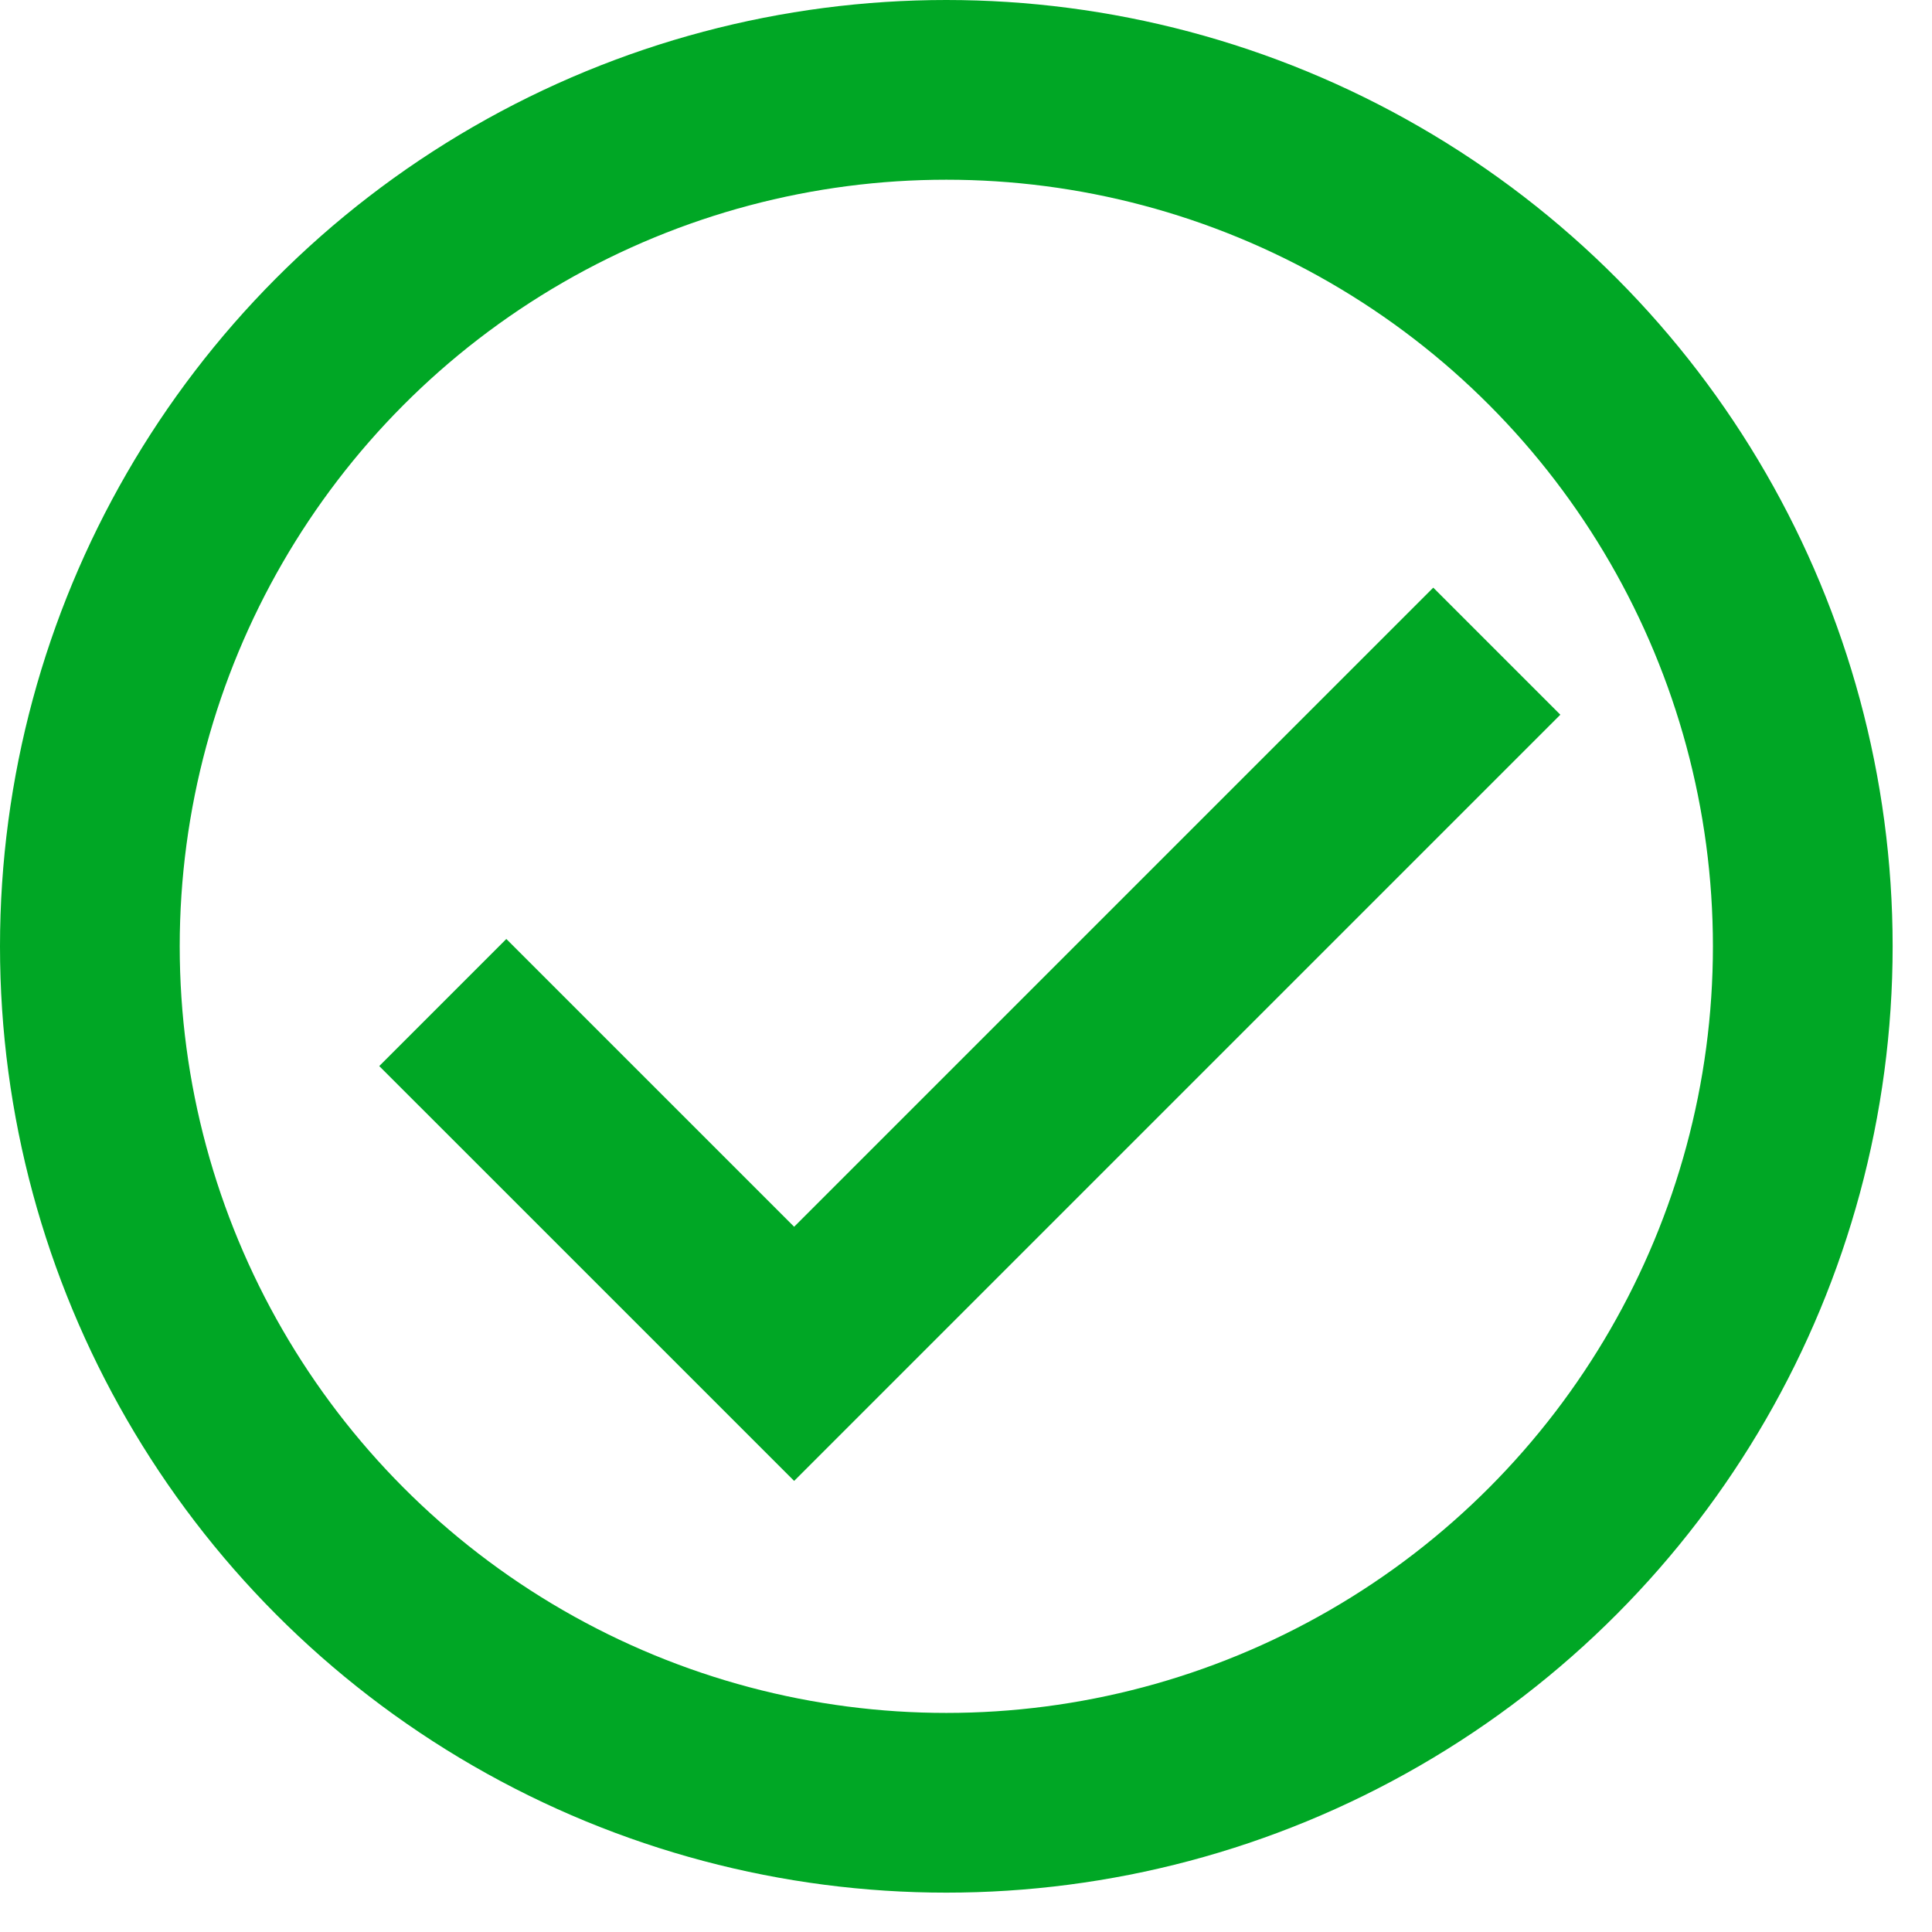 <svg width="43" height="43" viewBox="0 0 43 43" fill="none" xmlns="http://www.w3.org/2000/svg">
<circle cx="21.062" cy="21.062" r="19.062" stroke="#00A725" stroke-width="4"/>
<path d="M33.314 14.493L17.675 30.132L9.855 22.313" stroke="#00A725" stroke-width="4"/>
</svg>
